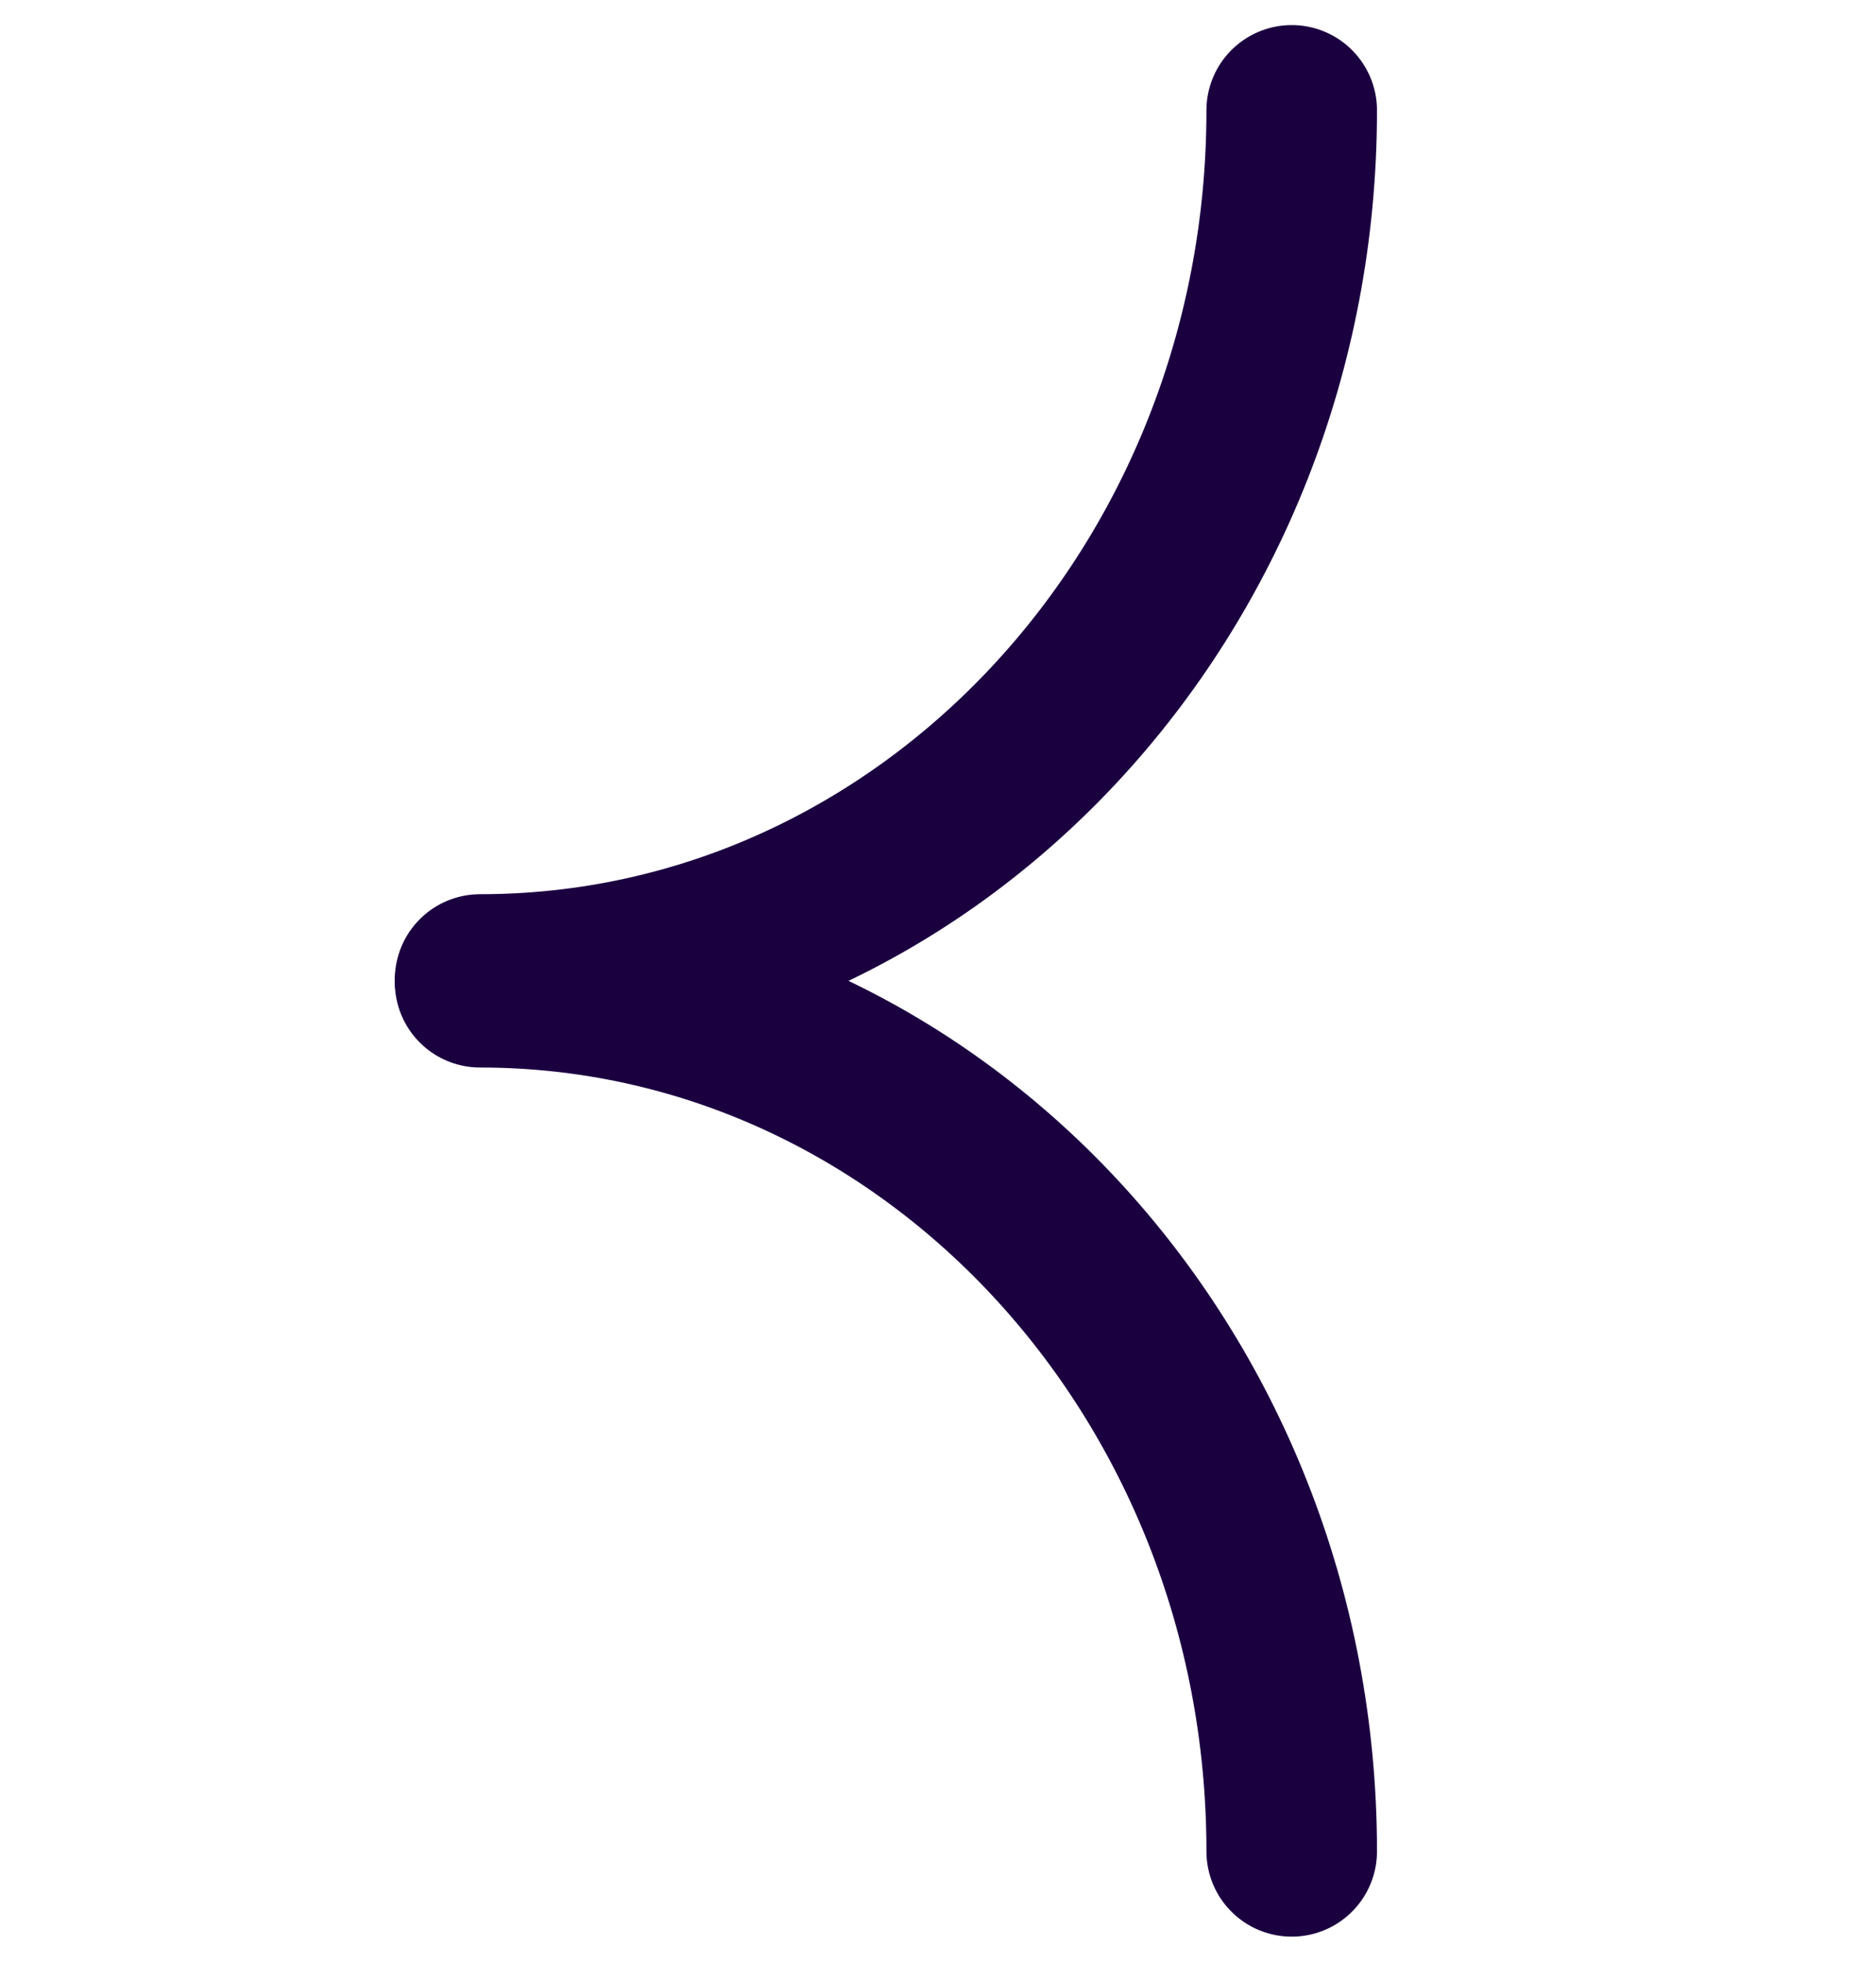 <svg width="22" height="23" viewBox="0 0 22 23" fill="none" xmlns="http://www.w3.org/2000/svg">
<path d="M15.148 21.706C15.148 16.077 10.888 11.516 5.63 11.516" stroke="#1B0040" stroke-width="2" stroke-miterlimit="10" stroke-linecap="round" stroke-linejoin="round"/>
<path d="M15.148 1.294C15.148 6.923 10.888 11.484 5.63 11.484" stroke="#1B0040" stroke-width="2" stroke-miterlimit="10" stroke-linecap="round" stroke-linejoin="round"/>
</svg>
